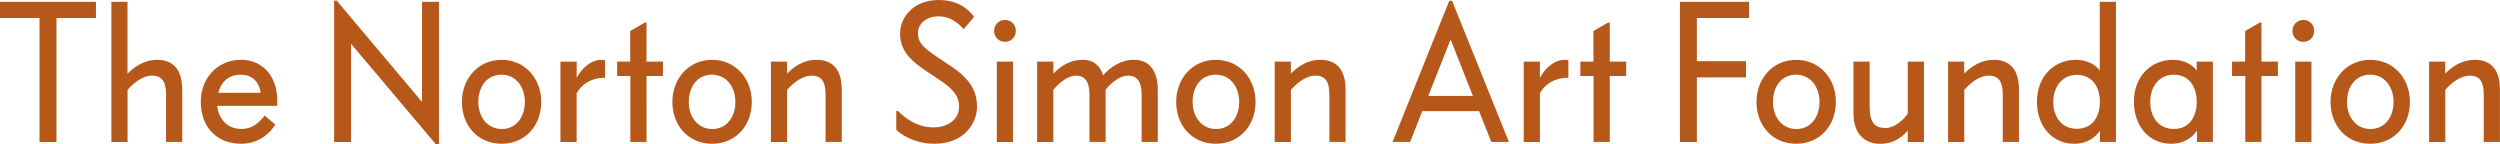 <svg xmlns="http://www.w3.org/2000/svg" xmlns:xlink="http://www.w3.org/1999/xlink" version="1.1" id="Layer_1" x="0px" y="0px" style="enable-background:new 0 0 504 71.98;" xml:space="preserve" viewBox="28.87 23.14 446.26 25.7">
<style type="text/css">
	.st0{clip-path:url(#SVGID_00000150082125244832833810000018323065268970940826_);fill:#B7581B;}
</style>
<g>
	<defs>
		<rect id="SVGID_1_" x="28.87" y="23.14" width="446.26" height="25.7"/>
	</defs>
	<clipPath id="SVGID_00000057109507790869756800000000179880444429408668_">
		<use xlink:href="#SVGID_1_" style="overflow:visible;"/>
	</clipPath>
	<path style="clip-path:url(#SVGID_00000057109507790869756800000000179880444429408668_);fill:#B7581B;" d="M462.47,34.14v14.35   h2.89v-9.31c1.06-1.2,2.68-2.54,4.37-2.54c1.87,0,2.5,1.2,2.5,3.42v8.42h2.89v-9.34c0-3.81-1.83-5.32-4.48-5.32   c-2.64,0-4.44,1.59-5.29,2.47v-2.15H462.47z M451.94,36.47c2.61,0,4.19,2.19,4.19,4.87s-1.55,4.83-4.12,4.83   c-2.57,0-4.19-2.15-4.19-4.83C447.81,38.62,449.36,36.47,451.94,36.47 M451.97,33.82c-4.2,0-7.09,3.38-7.09,7.51   c0,4.19,2.82,7.47,7.09,7.47c4.26,0,7.08-3.28,7.08-7.47C459.06,37.17,456.17,33.82,451.97,33.82 M440.02,26.7   c-1.09,0-1.94,0.85-1.94,1.94c0,1.13,0.85,1.97,1.94,1.97c1.13,0,1.94-0.85,1.94-1.97C441.96,27.55,441.15,26.7,440.02,26.7    M438.58,48.49h2.89V34.14h-2.89V48.49z M432.27,27.16l-2.64,1.52v5.46h-2.33v2.57h2.36v11.77h2.89V36.71h2.93v-2.57h-2.93v-6.98   H432.27z M416.9,36.47c2.71,0,4.09,2.12,4.09,4.83c0,2.78-1.38,4.86-4.09,4.86c-2.47,0-4.2-1.83-4.2-4.86   C412.7,38.48,414.39,36.47,416.9,36.47 M416.72,33.82c-3.74,0-6.94,2.82-6.94,7.47c0,4.55,2.89,7.51,6.63,7.51   c2.47,0,3.91-1.27,4.62-2.33v2.01h2.85V34.14h-2.89v1.62C420.6,35.09,419.19,33.82,416.72,33.82 M399.59,36.5   c2.71,0,4.12,2.12,4.12,4.8c0,2.75-1.41,4.83-4.12,4.83c-2.47,0-4.2-1.83-4.2-4.83C395.4,38.51,397.09,36.5,399.59,36.5    M403.68,23.46v12.3c-0.39-0.67-1.8-1.94-4.27-1.94c-3.74,0-6.94,2.82-6.94,7.47c0,4.55,2.89,7.51,6.63,7.51   c2.47,0,3.91-1.27,4.62-2.33v2.01h2.86V23.46H403.68z M376.61,34.14v14.35h2.89v-9.31c1.06-1.2,2.68-2.54,4.37-2.54   c1.87,0,2.5,1.2,2.5,3.42v8.42h2.89v-9.34c0-3.81-1.83-5.32-4.48-5.32c-2.64,0-4.44,1.59-5.29,2.47v-2.15H376.61z M359.72,34.14   v9.24c0,3.88,2.22,5.43,4.76,5.43c2.79,0,4.34-1.66,4.93-2.36v2.04h2.89V34.14h-2.89v9.31c-0.88,1.23-2.43,2.54-3.98,2.54   c-1.87,0-2.82-0.95-2.82-3.74v-8.11H359.72z M349.46,36.47c2.61,0,4.2,2.19,4.2,4.87s-1.55,4.83-4.12,4.83   c-2.57,0-4.19-2.15-4.19-4.83C345.34,38.62,346.89,36.47,349.46,36.47 M349.5,33.82c-4.2,0-7.09,3.38-7.09,7.51   c0,4.19,2.82,7.47,7.09,7.47c4.26,0,7.08-3.28,7.08-7.47C356.59,37.17,353.69,33.82,349.5,33.82 M328.74,23.46v25.03h3.03V36.96   h8.78v-2.89h-8.78v-7.72h9.31v-2.89H328.74z M315.94,27.16l-2.64,1.52v5.46h-2.33v2.57h2.36v11.77h2.89V36.71h2.93v-2.57h-2.93   v-6.98H315.94z M300.86,34.14v14.35h2.89v-8.71c0.88-1.59,2.57-2.68,4.69-2.75h0.39v-3.14c-0.18-0.03-0.39-0.07-0.64-0.07   c-1.97,0-3.6,1.62-4.44,3.21v-2.89H300.86z M287.81,30.19l3.98,10.08h-7.97L287.81,30.19z M287.57,23.28l-10.12,25.2h3.14l2.15-5.5   h10.15l2.19,5.5h3.14l-10.15-25.2H287.57z M256.41,34.14v14.35h2.89v-9.31c1.06-1.2,2.68-2.54,4.37-2.54c1.87,0,2.5,1.2,2.5,3.42   v8.42h2.89v-9.34c0-3.81-1.83-5.32-4.48-5.32c-2.64,0-4.44,1.59-5.29,2.47v-2.15H256.41z M245.87,36.47c2.61,0,4.2,2.19,4.2,4.87   s-1.55,4.83-4.12,4.83c-2.57,0-4.19-2.15-4.19-4.83C241.74,38.62,243.29,36.47,245.87,36.47 M245.9,33.82   c-4.19,0-7.08,3.38-7.08,7.51c0,4.19,2.82,7.47,7.08,7.47s7.09-3.28,7.09-7.47C252.99,37.17,250.1,33.82,245.9,33.82 M214,34.14   v14.35h2.89v-9.31c1.16-1.41,2.68-2.54,4.05-2.54c1.62,0,2.4,1.13,2.4,3.38v8.46h2.89v-9.34c1.16-1.41,2.64-2.5,4.02-2.5   c1.62,0,2.4,1.13,2.4,3.35v8.49h2.89v-9.24c0-3.63-1.62-5.43-4.26-5.43c-2.33,0-4.2,1.3-5.5,2.78c-0.42-1.48-1.52-2.78-3.7-2.78   c-2.19,0-3.88,1.13-5.18,2.47v-2.15H214z M208.26,26.7c-1.09,0-1.94,0.85-1.94,1.94c0,1.13,0.85,1.97,1.94,1.97   c1.13,0,1.94-0.85,1.94-1.97C210.19,27.55,209.38,26.7,208.26,26.7 M206.81,48.49h2.89V34.14h-2.89V48.49z M196.45,23.14   c-4.48,0-6.91,3.03-6.91,5.99c0,3.49,2.54,5.25,4.79,6.77l2.11,1.41c2.68,1.76,3.63,3.03,3.63,4.9c0,2.04-1.73,3.67-4.62,3.67   c-2.85,0-5.08-1.66-6.27-2.93h-0.32v3.35c0.67,0.74,3.17,2.5,6.8,2.5c5.36,0,7.61-3.7,7.61-6.59c0-2.75-1.16-4.97-4.76-7.33   l-2.5-1.66c-2.47-1.69-3.28-2.54-3.28-4.16c0-1.8,1.62-3,3.67-3c2.04,0,3.49,1.13,4.48,2.29l1.87-2.19   C201.28,24.13,199.09,23.14,196.45,23.14 M166.48,34.14v14.35h2.89v-9.31c1.06-1.2,2.68-2.54,4.37-2.54c1.87,0,2.5,1.2,2.5,3.42   v8.42h2.89v-9.34c0-3.81-1.83-5.32-4.48-5.32s-4.44,1.59-5.29,2.47v-2.15H166.48z M155.94,36.47c2.61,0,4.2,2.19,4.2,4.87   s-1.55,4.83-4.12,4.83s-4.2-2.15-4.2-4.83C151.82,38.62,153.37,36.47,155.94,36.47 M155.98,33.82c-4.19,0-7.09,3.38-7.09,7.51   c0,4.19,2.82,7.47,7.09,7.47c4.27,0,7.09-3.28,7.09-7.47C163.07,37.17,160.17,33.82,155.98,33.82 M144,27.16l-2.64,1.52v5.46h-2.33   v2.57h2.36v11.77h2.89V36.71h2.93v-2.57h-2.93v-6.98H144z M128.91,34.14v14.35h2.89v-8.71c0.88-1.59,2.57-2.68,4.69-2.75h0.39   v-3.14c-0.18-0.03-0.39-0.07-0.63-0.07c-1.97,0-3.6,1.62-4.44,3.21v-2.89H128.91z M118.37,36.47c2.61,0,4.19,2.19,4.19,4.87   s-1.55,4.83-4.12,4.83c-2.57,0-4.19-2.15-4.19-4.83C114.24,38.62,115.8,36.47,118.37,36.47 M118.4,33.82   c-4.19,0-7.08,3.38-7.08,7.51c0,4.19,2.82,7.47,7.08,7.47c4.27,0,7.09-3.28,7.09-7.47C125.49,37.17,122.6,33.82,118.4,33.82    M88.51,23.25v25.24h3.03V30.97l15.09,17.87h0.6V23.46h-3.03v17.87L88.97,23.25H88.51z M71.77,36.47c2.78,0,3.49,2.08,3.63,3.24   h-7.58C68.31,37.84,69.65,36.47,71.77,36.47 M71.94,33.82c-4.44,0-7.23,3.45-7.23,7.47c0,4.48,2.79,7.51,7.23,7.51   c3.21,0,5.25-2.01,6.06-3.42l-1.9-1.62c-0.74,1.02-2.01,2.4-4.12,2.4c-2.61,0-4.09-1.87-4.33-4.12h10.68   c0-0.11,0.04-0.53,0.04-0.99C78.36,36.82,75.79,33.82,71.94,33.82 M48.75,23.46v25.03h2.89v-9.31c1.06-1.2,2.68-2.54,4.37-2.54   c1.87,0,2.5,1.2,2.5,3.42v8.42h2.89v-9.34c0-3.81-1.83-5.32-4.48-5.32c-2.54,0-4.44,1.59-5.29,2.47V23.46H48.75z M28.87,23.46v2.89   h7.05v22.14h3.03V26.35H46v-2.89H28.87z"/>
</g>
</svg>